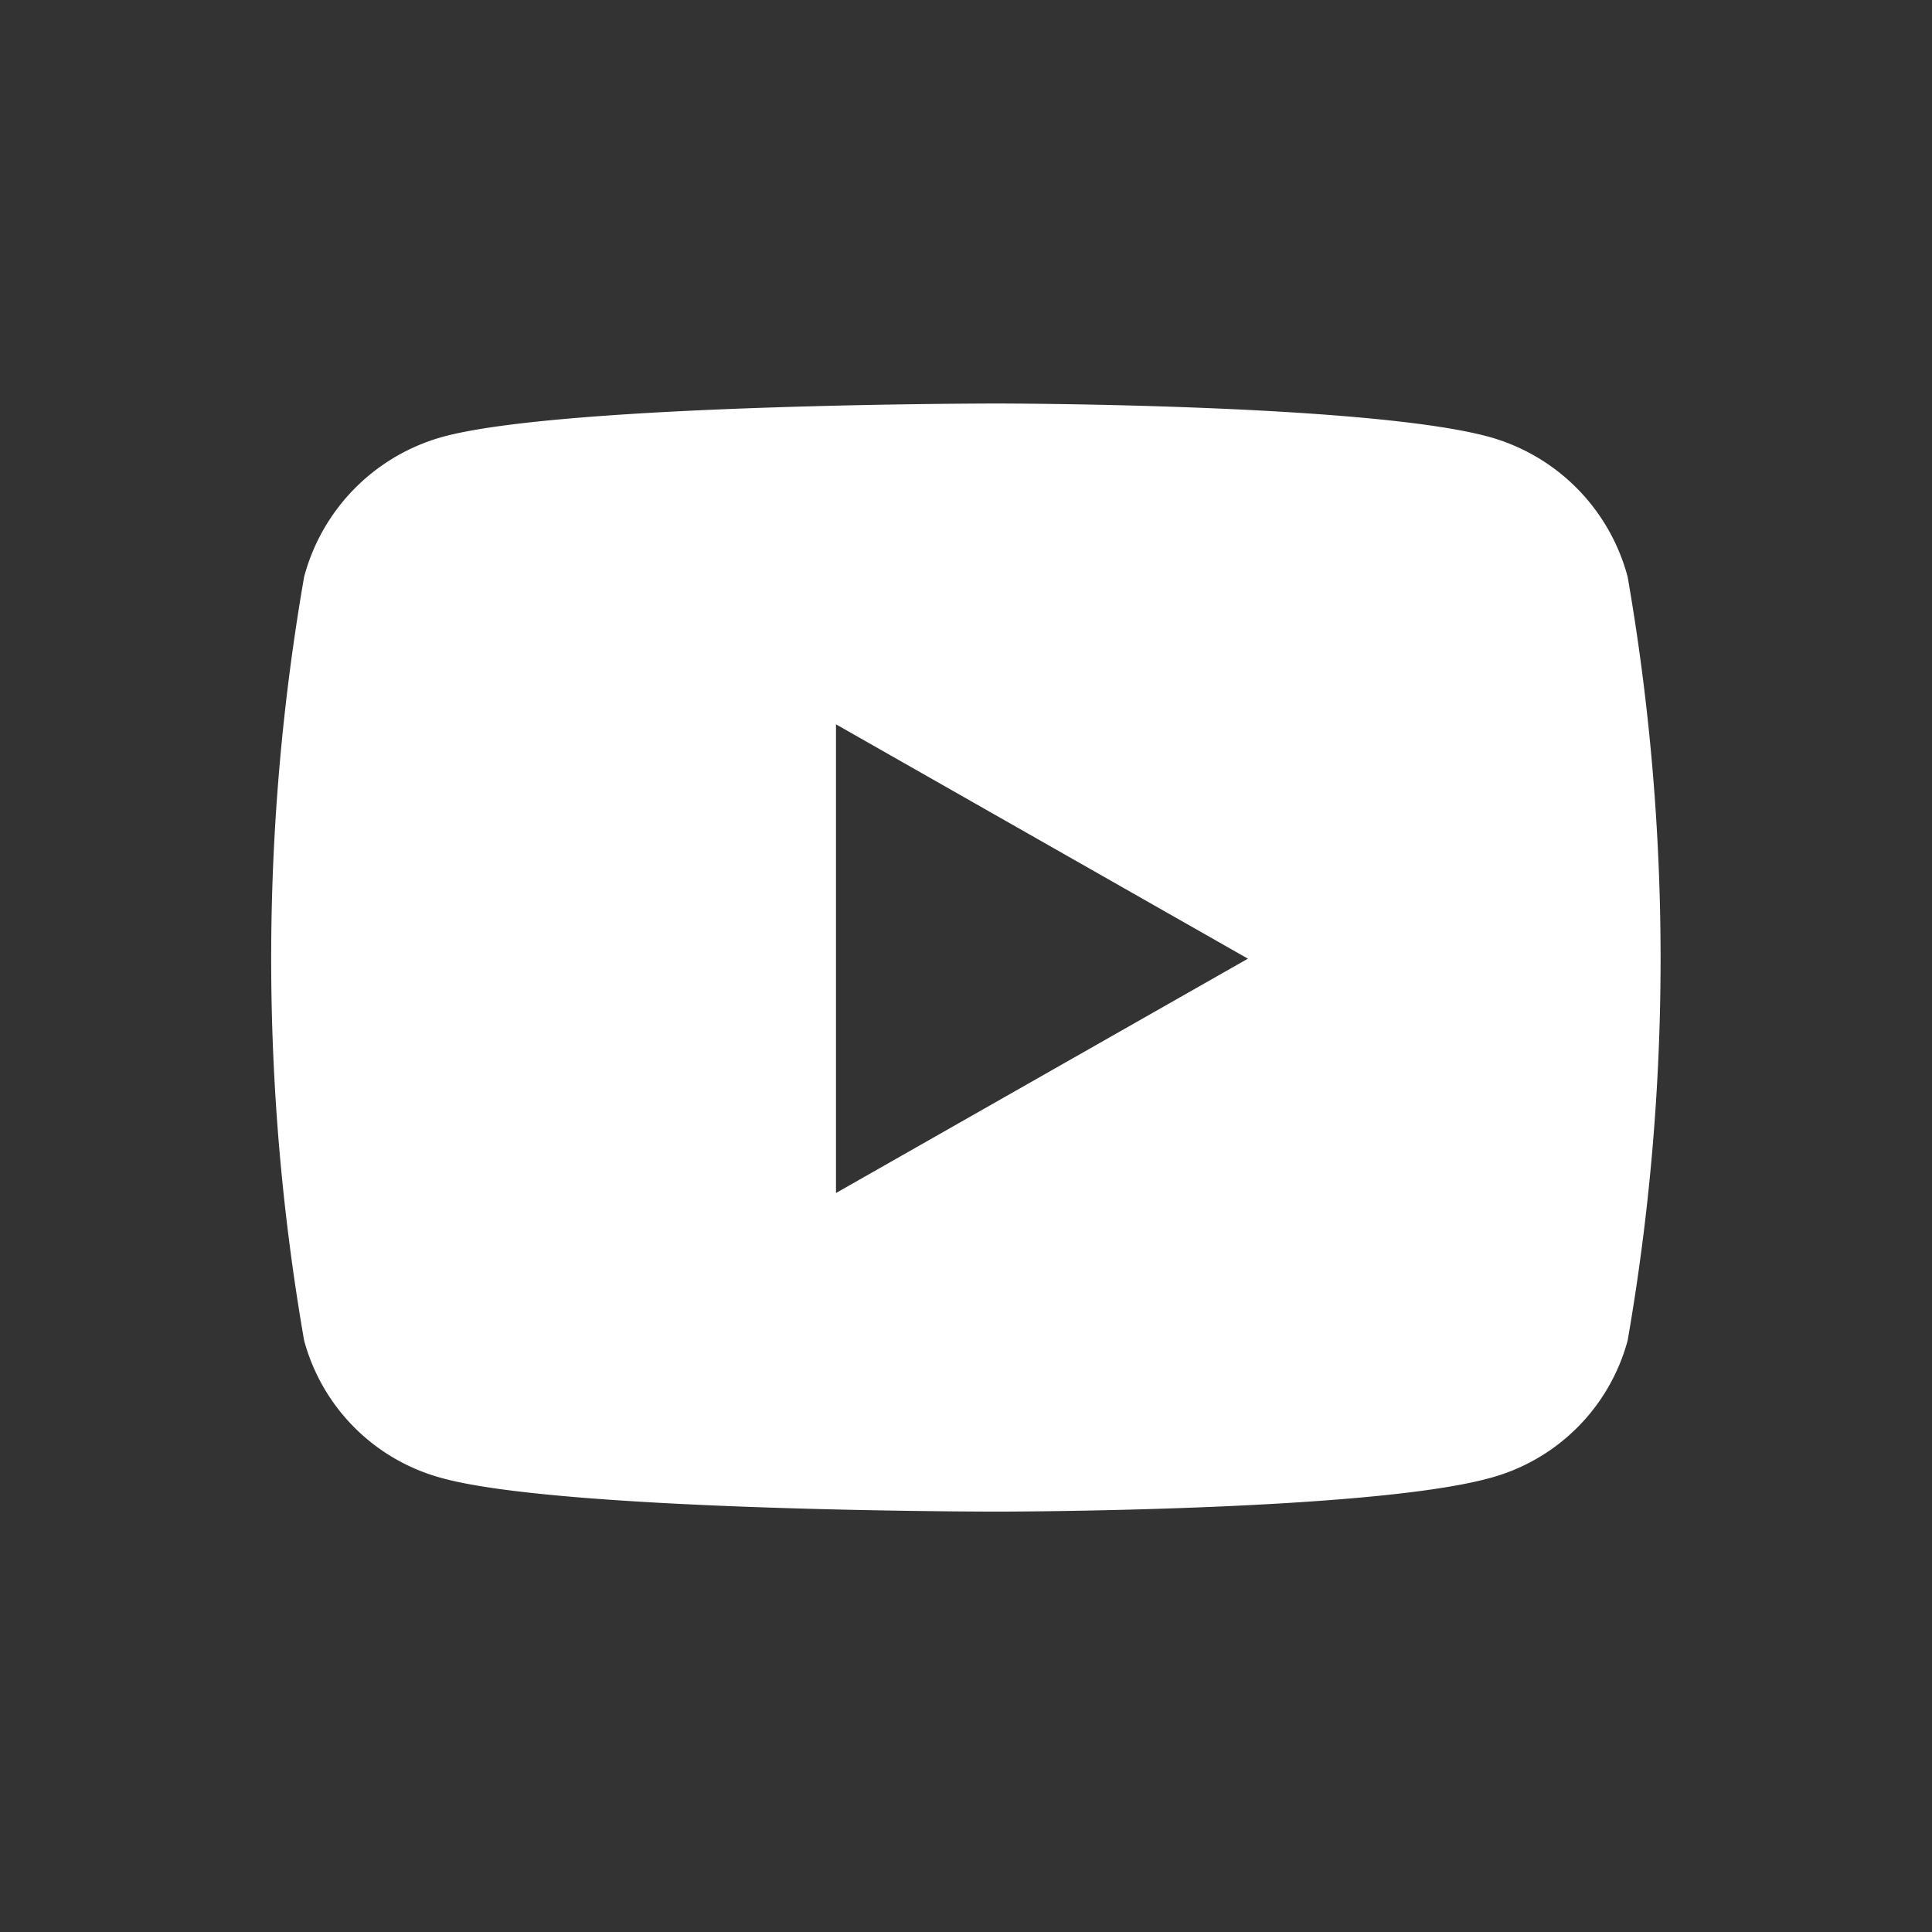 <svg xmlns="http://www.w3.org/2000/svg" xmlns:xlink="http://www.w3.org/1999/xlink" id="Youtube" width="34" height="34" viewBox="0 0 34 34"><rect x="0" y="0" width="34" height="34" fill="#333333" stroke="none"/><defs><clipPath id="clip-path"><rect id="Rect&#xE1;ngulo_426" data-name="Rect&#xE1;ngulo 426" width="34" height="34" rx="3" transform="translate(1122 214)" fill="#414141"></rect></clipPath></defs><g id="Enmascarar_grupo_79" data-name="Enmascarar grupo 79" transform="translate(-1122 -214)" clip-path="url(#clip-path)"><path id="FontAwsome_youtube_" data-name="FontAwsome (youtube)" d="M39.8,67.051a3.485,3.485,0,0,0-2.452-2.468C35.187,64,28.7,64,28.7,64s-7.577,0-9.74.583a3.485,3.485,0,0,0-2.452,2.468,39.239,39.239,0,0,0,0,13.438,3.433,3.433,0,0,0,2.452,2.429c2.163.583,9.74.583,9.74.583s6.482,0,8.645-.583A3.433,3.433,0,0,0,39.8,80.489a39.238,39.238,0,0,0,0-13.438ZM25.868,77.894V69.646l7.249,4.124-7.249,4.124Z" transform="translate(1110.844 157.101)" fill="#fff"></path></g></svg>